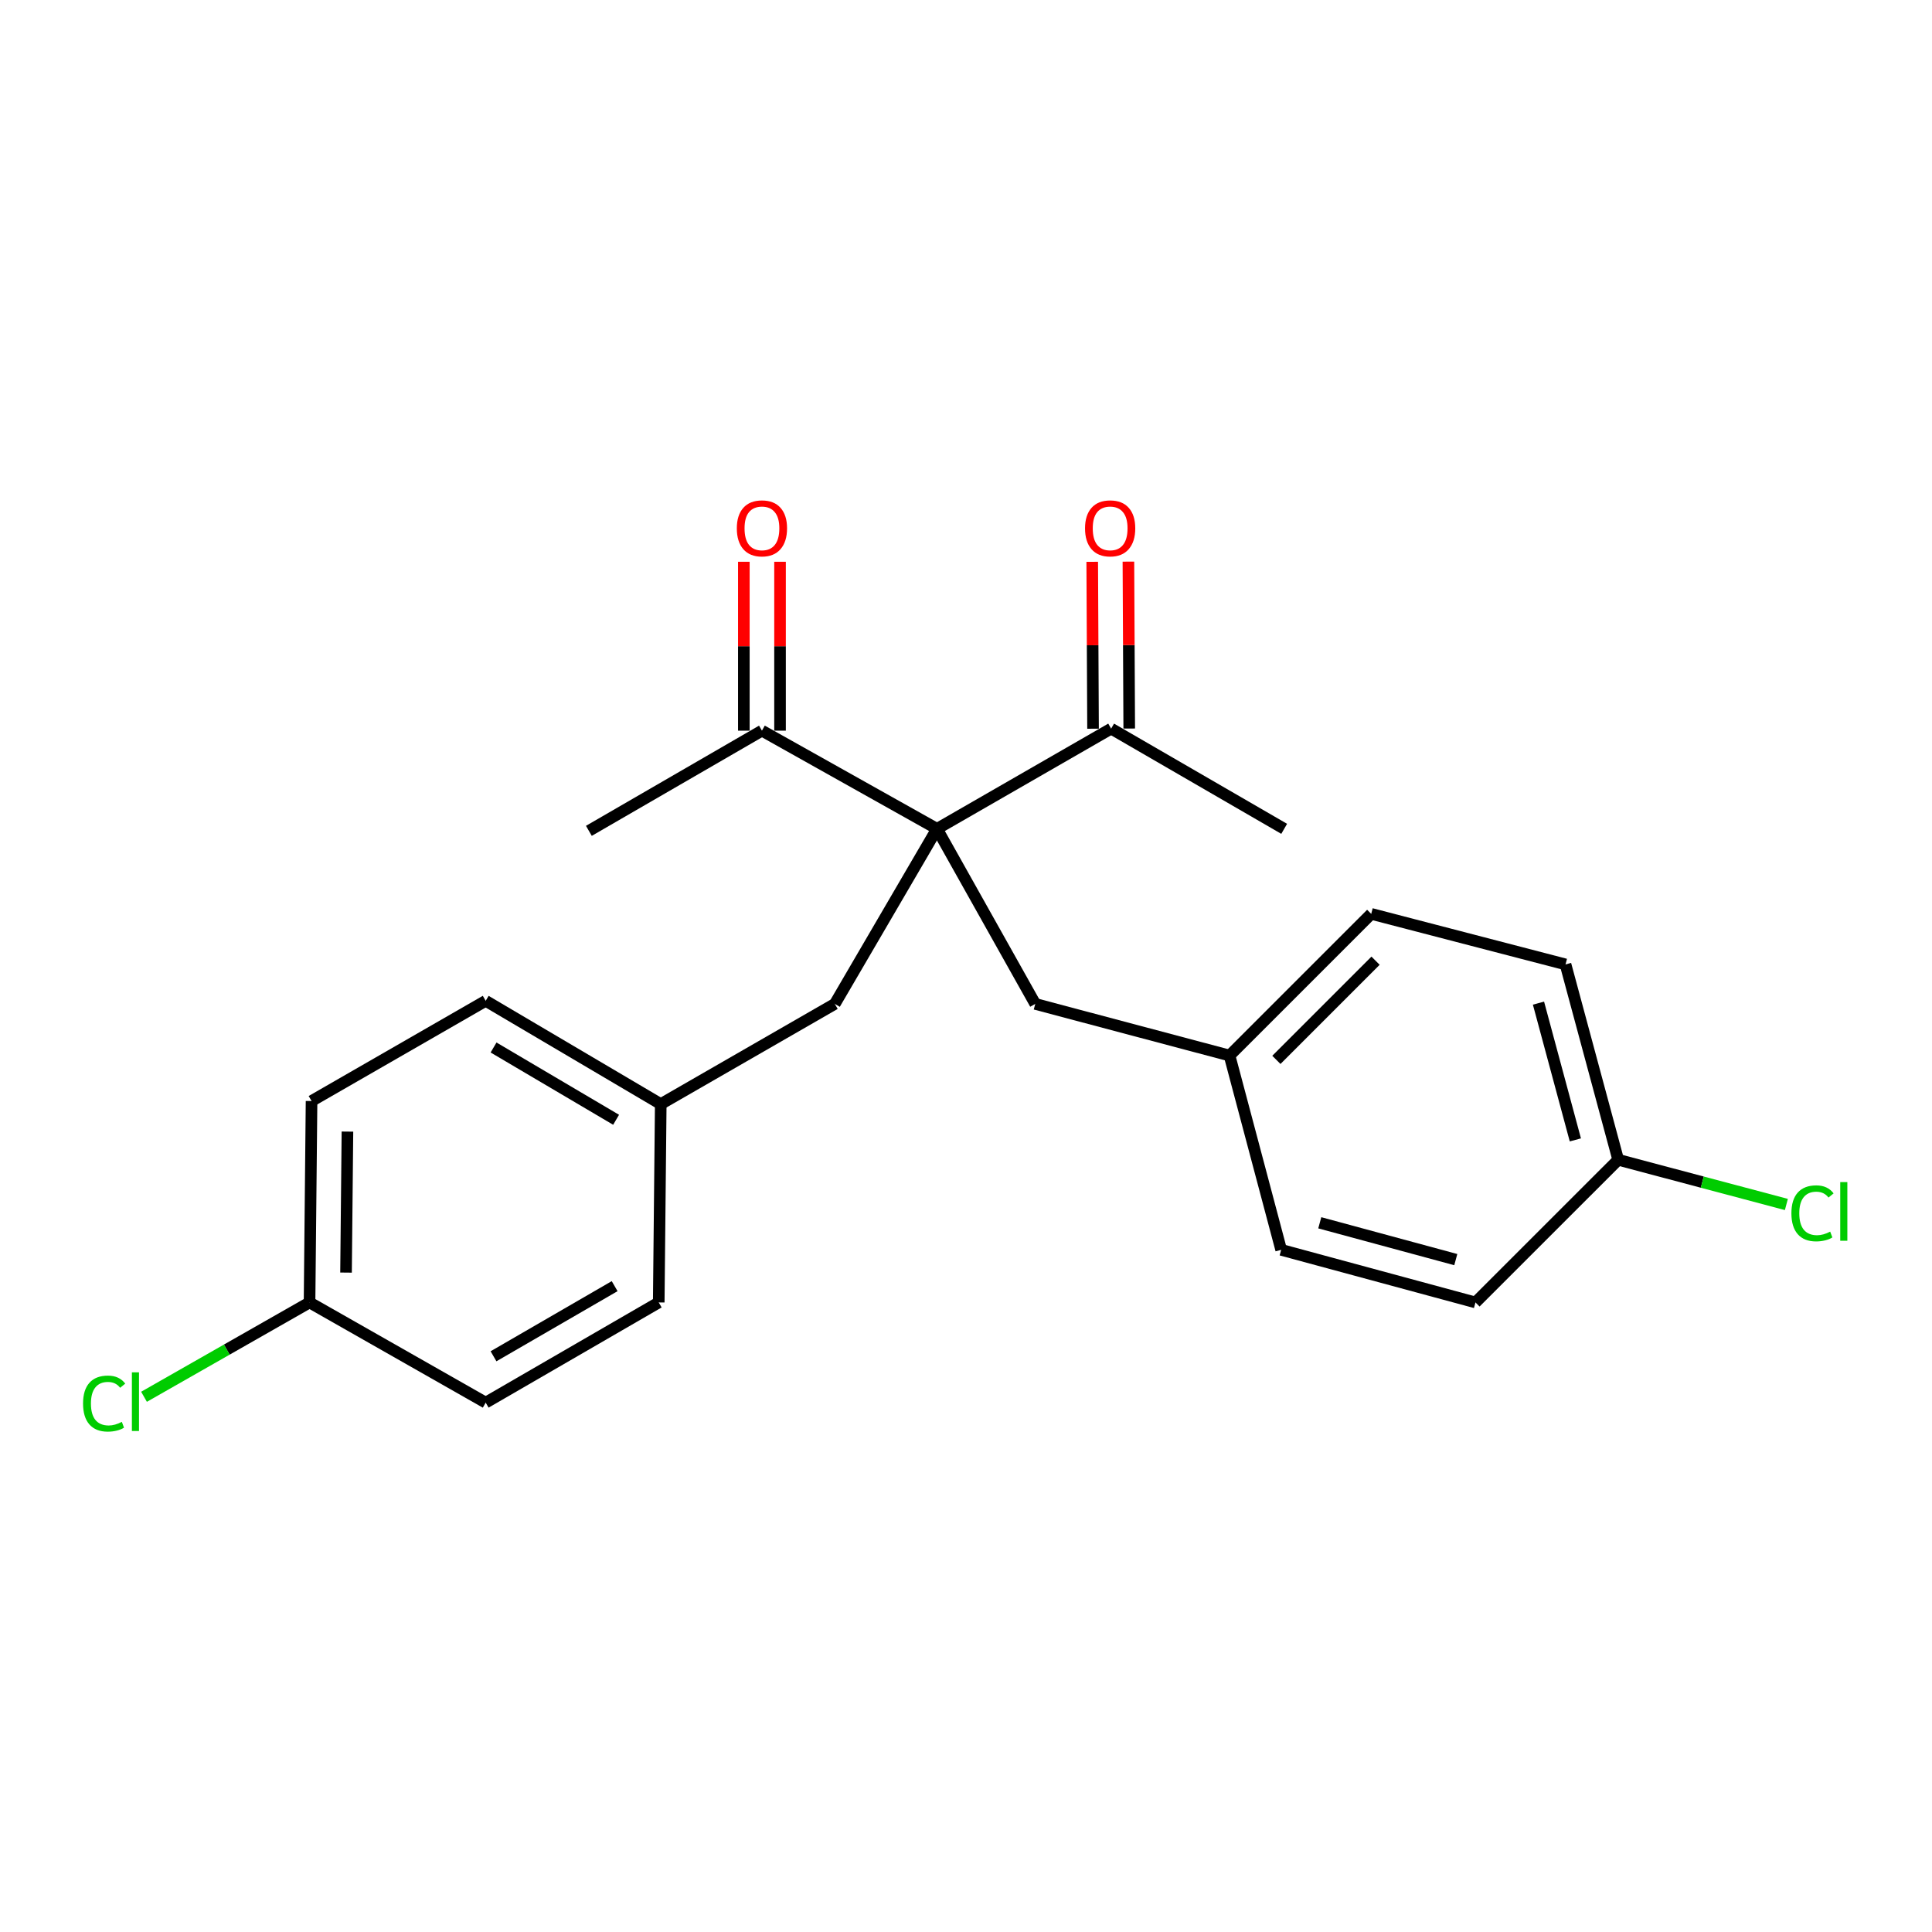 <?xml version='1.0' encoding='iso-8859-1'?>
<svg version='1.1' baseProfile='full'
              xmlns='http://www.w3.org/2000/svg'
                      xmlns:rdkit='http://www.rdkit.org/xml'
                      xmlns:xlink='http://www.w3.org/1999/xlink'
                  xml:space='preserve'
width='1000px' height='1000px' viewBox='0 0 1000 1000'>
<!-- END OF HEADER -->
<rect style='opacity:1.0;fill:#FFFFFF;stroke:none' width='1000' height='1000' x='0' y='0'> </rect>
<path class='bond-0' d='M 484.999,429.003 L 394.378,378.187' style='fill:none;fill-rule:evenodd;stroke:#000000;stroke-width:6px;stroke-linecap:butt;stroke-linejoin:miter;stroke-opacity:1' />
<path class='bond-1' d='M 484.999,429.003 L 575.121,377.136' style='fill:none;fill-rule:evenodd;stroke:#000000;stroke-width:6px;stroke-linecap:butt;stroke-linejoin:miter;stroke-opacity:1' />
<path class='bond-2' d='M 484.999,429.003 L 432.092,519.624' style='fill:none;fill-rule:evenodd;stroke:#000000;stroke-width:6px;stroke-linecap:butt;stroke-linejoin:miter;stroke-opacity:1' />
<path class='bond-3' d='M 484.999,429.003 L 535.846,519.624' style='fill:none;fill-rule:evenodd;stroke:#000000;stroke-width:6px;stroke-linecap:butt;stroke-linejoin:miter;stroke-opacity:1' />
<path class='bond-5' d='M 403.744,378.187 L 403.744,334.48' style='fill:none;fill-rule:evenodd;stroke:#000000;stroke-width:6px;stroke-linecap:butt;stroke-linejoin:miter;stroke-opacity:1' />
<path class='bond-5' d='M 403.744,334.48 L 403.744,290.772' style='fill:none;fill-rule:evenodd;stroke:#FF0000;stroke-width:6px;stroke-linecap:butt;stroke-linejoin:miter;stroke-opacity:1' />
<path class='bond-5' d='M 385.012,378.187 L 385.012,334.48' style='fill:none;fill-rule:evenodd;stroke:#000000;stroke-width:6px;stroke-linecap:butt;stroke-linejoin:miter;stroke-opacity:1' />
<path class='bond-5' d='M 385.012,334.48 L 385.012,290.772' style='fill:none;fill-rule:evenodd;stroke:#FF0000;stroke-width:6px;stroke-linecap:butt;stroke-linejoin:miter;stroke-opacity:1' />
<path class='bond-20' d='M 394.378,378.187 L 304.798,430.044' style='fill:none;fill-rule:evenodd;stroke:#000000;stroke-width:6px;stroke-linecap:butt;stroke-linejoin:miter;stroke-opacity:1' />
<path class='bond-4' d='M 584.487,377.09 L 584.275,333.895' style='fill:none;fill-rule:evenodd;stroke:#000000;stroke-width:6px;stroke-linecap:butt;stroke-linejoin:miter;stroke-opacity:1' />
<path class='bond-4' d='M 584.275,333.895 L 584.062,290.7' style='fill:none;fill-rule:evenodd;stroke:#FF0000;stroke-width:6px;stroke-linecap:butt;stroke-linejoin:miter;stroke-opacity:1' />
<path class='bond-4' d='M 565.755,377.182 L 565.543,333.987' style='fill:none;fill-rule:evenodd;stroke:#000000;stroke-width:6px;stroke-linecap:butt;stroke-linejoin:miter;stroke-opacity:1' />
<path class='bond-4' d='M 565.543,333.987 L 565.331,290.792' style='fill:none;fill-rule:evenodd;stroke:#FF0000;stroke-width:6px;stroke-linecap:butt;stroke-linejoin:miter;stroke-opacity:1' />
<path class='bond-21' d='M 575.121,377.136 L 664.691,429.003' style='fill:none;fill-rule:evenodd;stroke:#000000;stroke-width:6px;stroke-linecap:butt;stroke-linejoin:miter;stroke-opacity:1' />
<path class='bond-7' d='M 432.092,519.624 L 342.002,571.48' style='fill:none;fill-rule:evenodd;stroke:#000000;stroke-width:6px;stroke-linecap:butt;stroke-linejoin:miter;stroke-opacity:1' />
<path class='bond-6' d='M 535.846,519.624 L 636.406,546.348' style='fill:none;fill-rule:evenodd;stroke:#000000;stroke-width:6px;stroke-linecap:butt;stroke-linejoin:miter;stroke-opacity:1' />
<path class='bond-13' d='M 636.406,546.348 L 663.13,646.908' style='fill:none;fill-rule:evenodd;stroke:#000000;stroke-width:6px;stroke-linecap:butt;stroke-linejoin:miter;stroke-opacity:1' />
<path class='bond-15' d='M 636.406,546.348 L 709.742,473.013' style='fill:none;fill-rule:evenodd;stroke:#000000;stroke-width:6px;stroke-linecap:butt;stroke-linejoin:miter;stroke-opacity:1' />
<path class='bond-15' d='M 660.652,548.593 L 711.987,497.258' style='fill:none;fill-rule:evenodd;stroke:#000000;stroke-width:6px;stroke-linecap:butt;stroke-linejoin:miter;stroke-opacity:1' />
<path class='bond-12' d='M 342.002,571.48 L 340.961,674.142' style='fill:none;fill-rule:evenodd;stroke:#000000;stroke-width:6px;stroke-linecap:butt;stroke-linejoin:miter;stroke-opacity:1' />
<path class='bond-14' d='M 342.002,571.48 L 251.391,518.032' style='fill:none;fill-rule:evenodd;stroke:#000000;stroke-width:6px;stroke-linecap:butt;stroke-linejoin:miter;stroke-opacity:1' />
<path class='bond-14' d='M 318.893,579.597 L 255.465,542.183' style='fill:none;fill-rule:evenodd;stroke:#000000;stroke-width:6px;stroke-linecap:butt;stroke-linejoin:miter;stroke-opacity:1' />
<path class='bond-8' d='M 160.218,674.142 L 161.259,569.888' style='fill:none;fill-rule:evenodd;stroke:#000000;stroke-width:6px;stroke-linecap:butt;stroke-linejoin:miter;stroke-opacity:1' />
<path class='bond-8' d='M 179.105,658.691 L 179.834,585.713' style='fill:none;fill-rule:evenodd;stroke:#000000;stroke-width:6px;stroke-linecap:butt;stroke-linejoin:miter;stroke-opacity:1' />
<path class='bond-10' d='M 160.218,674.142 L 117.379,698.557' style='fill:none;fill-rule:evenodd;stroke:#000000;stroke-width:6px;stroke-linecap:butt;stroke-linejoin:miter;stroke-opacity:1' />
<path class='bond-10' d='M 117.379,698.557 L 74.54,722.972' style='fill:none;fill-rule:evenodd;stroke:#00CC00;stroke-width:6px;stroke-linecap:butt;stroke-linejoin:miter;stroke-opacity:1' />
<path class='bond-23' d='M 160.218,674.142 L 251.391,725.998' style='fill:none;fill-rule:evenodd;stroke:#000000;stroke-width:6px;stroke-linecap:butt;stroke-linejoin:miter;stroke-opacity:1' />
<path class='bond-9' d='M 837.577,600.296 L 810.312,499.175' style='fill:none;fill-rule:evenodd;stroke:#000000;stroke-width:6px;stroke-linecap:butt;stroke-linejoin:miter;stroke-opacity:1' />
<path class='bond-9' d='M 815.401,590.005 L 796.315,519.22' style='fill:none;fill-rule:evenodd;stroke:#000000;stroke-width:6px;stroke-linecap:butt;stroke-linejoin:miter;stroke-opacity:1' />
<path class='bond-11' d='M 837.577,600.296 L 881.101,611.867' style='fill:none;fill-rule:evenodd;stroke:#000000;stroke-width:6px;stroke-linecap:butt;stroke-linejoin:miter;stroke-opacity:1' />
<path class='bond-11' d='M 881.101,611.867 L 924.625,623.437' style='fill:none;fill-rule:evenodd;stroke:#00CC00;stroke-width:6px;stroke-linecap:butt;stroke-linejoin:miter;stroke-opacity:1' />
<path class='bond-22' d='M 837.577,600.296 L 763.7,674.142' style='fill:none;fill-rule:evenodd;stroke:#000000;stroke-width:6px;stroke-linecap:butt;stroke-linejoin:miter;stroke-opacity:1' />
<path class='bond-19' d='M 340.961,674.142 L 251.391,725.998' style='fill:none;fill-rule:evenodd;stroke:#000000;stroke-width:6px;stroke-linecap:butt;stroke-linejoin:miter;stroke-opacity:1' />
<path class='bond-19' d='M 318.14,665.709 L 255.441,702.009' style='fill:none;fill-rule:evenodd;stroke:#000000;stroke-width:6px;stroke-linecap:butt;stroke-linejoin:miter;stroke-opacity:1' />
<path class='bond-16' d='M 663.13,646.908 L 763.7,674.142' style='fill:none;fill-rule:evenodd;stroke:#000000;stroke-width:6px;stroke-linecap:butt;stroke-linejoin:miter;stroke-opacity:1' />
<path class='bond-16' d='M 683.112,632.912 L 753.511,651.976' style='fill:none;fill-rule:evenodd;stroke:#000000;stroke-width:6px;stroke-linecap:butt;stroke-linejoin:miter;stroke-opacity:1' />
<path class='bond-17' d='M 251.391,518.032 L 161.259,569.888' style='fill:none;fill-rule:evenodd;stroke:#000000;stroke-width:6px;stroke-linecap:butt;stroke-linejoin:miter;stroke-opacity:1' />
<path class='bond-18' d='M 709.742,473.013 L 810.312,499.175' style='fill:none;fill-rule:evenodd;stroke:#000000;stroke-width:6px;stroke-linecap:butt;stroke-linejoin:miter;stroke-opacity:1' />
<path  class='atom-5' d='M 561.611 273.472
Q 561.611 266.672, 564.971 262.872
Q 568.331 259.072, 574.611 259.072
Q 580.891 259.072, 584.251 262.872
Q 587.611 266.672, 587.611 273.472
Q 587.611 280.352, 584.211 284.272
Q 580.811 288.152, 574.611 288.152
Q 568.371 288.152, 564.971 284.272
Q 561.611 280.392, 561.611 273.472
M 574.611 284.952
Q 578.931 284.952, 581.251 282.072
Q 583.611 279.152, 583.611 273.472
Q 583.611 267.912, 581.251 265.112
Q 578.931 262.272, 574.611 262.272
Q 570.291 262.272, 567.931 265.072
Q 565.611 267.872, 565.611 273.472
Q 565.611 279.192, 567.931 282.072
Q 570.291 284.952, 574.611 284.952
' fill='#FF0000'/>
<path  class='atom-6' d='M 381.378 273.472
Q 381.378 266.672, 384.738 262.872
Q 388.098 259.072, 394.378 259.072
Q 400.658 259.072, 404.018 262.872
Q 407.378 266.672, 407.378 273.472
Q 407.378 280.352, 403.978 284.272
Q 400.578 288.152, 394.378 288.152
Q 388.138 288.152, 384.738 284.272
Q 381.378 280.392, 381.378 273.472
M 394.378 284.952
Q 398.698 284.952, 401.018 282.072
Q 403.378 279.152, 403.378 273.472
Q 403.378 267.912, 401.018 265.112
Q 398.698 262.272, 394.378 262.272
Q 390.058 262.272, 387.698 265.072
Q 385.378 267.872, 385.378 273.472
Q 385.378 279.192, 387.698 282.072
Q 390.058 284.952, 394.378 284.952
' fill='#FF0000'/>
<path  class='atom-11' d='M 42.987 726.479
Q 42.987 719.439, 46.267 715.759
Q 49.587 712.039, 55.867 712.039
Q 61.707 712.039, 64.827 716.159
L 62.187 718.319
Q 59.907 715.319, 55.867 715.319
Q 51.587 715.319, 49.307 718.199
Q 47.067 721.039, 47.067 726.479
Q 47.067 732.079, 49.387 734.959
Q 51.747 737.839, 56.307 737.839
Q 59.427 737.839, 63.067 735.959
L 64.187 738.959
Q 62.707 739.919, 60.467 740.479
Q 58.227 741.039, 55.747 741.039
Q 49.587 741.039, 46.267 737.279
Q 42.987 733.519, 42.987 726.479
' fill='#00CC00'/>
<path  class='atom-11' d='M 68.267 710.319
L 71.947 710.319
L 71.947 740.679
L 68.267 740.679
L 68.267 710.319
' fill='#00CC00'/>
<path  class='atom-12' d='M 927.227 628.011
Q 927.227 620.971, 930.507 617.291
Q 933.827 613.571, 940.107 613.571
Q 945.947 613.571, 949.067 617.691
L 946.427 619.851
Q 944.147 616.851, 940.107 616.851
Q 935.827 616.851, 933.547 619.731
Q 931.307 622.571, 931.307 628.011
Q 931.307 633.611, 933.627 636.491
Q 935.987 639.371, 940.547 639.371
Q 943.667 639.371, 947.307 637.491
L 948.427 640.491
Q 946.947 641.451, 944.707 642.011
Q 942.467 642.571, 939.987 642.571
Q 933.827 642.571, 930.507 638.811
Q 927.227 635.051, 927.227 628.011
' fill='#00CC00'/>
<path  class='atom-12' d='M 952.507 611.851
L 956.187 611.851
L 956.187 642.211
L 952.507 642.211
L 952.507 611.851
' fill='#00CC00'/>
</svg>

